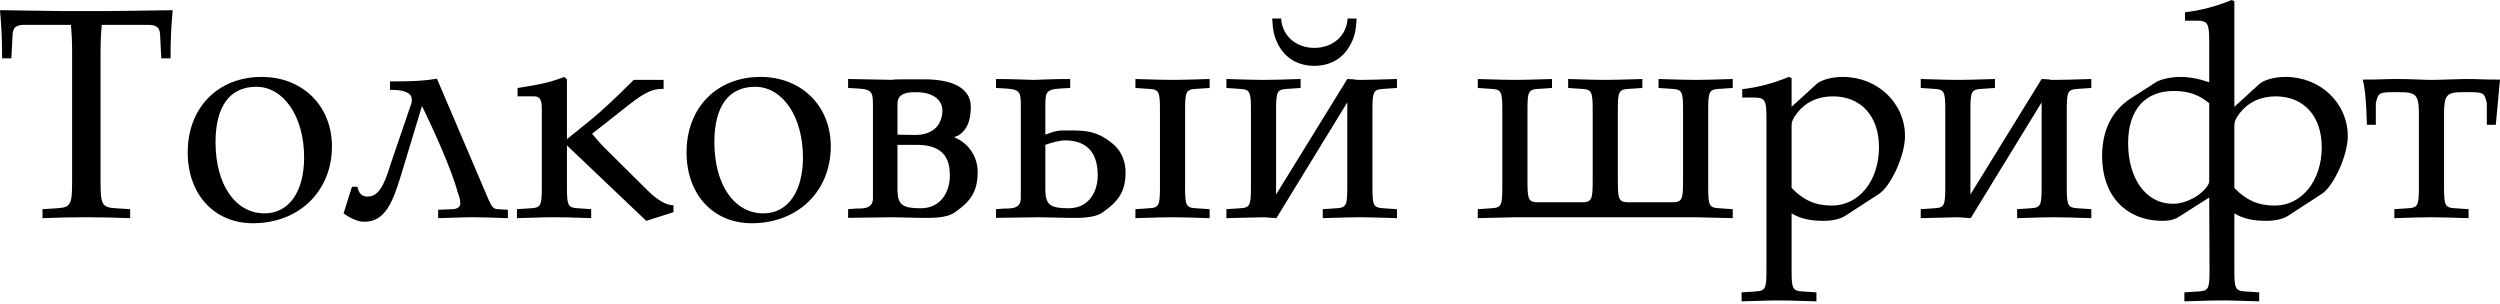 <svg width="682" height="83" viewBox="0 0 682 83" fill="none" xmlns="http://www.w3.org/2000/svg">
<path d="M47.103 2.776C46.694 7.429 46.531 10.612 46.531 15.919H44.001L43.674 9.47C43.592 7.51 42.694 6.776 40.409 6.776H27.756C27.511 9.47 27.429 11.265 27.429 14.939V49.47C27.429 55.919 27.837 56.572 31.592 56.817L35.511 57.062V59.511C30.694 59.348 27.756 59.266 23.511 59.266C19.266 59.266 16.408 59.348 11.592 59.511V57.062L15.51 56.817C19.266 56.572 19.674 55.919 19.674 49.47V14.939C19.674 11.429 19.592 9.551 19.347 6.776H6.694C4.408 6.776 3.51 7.51 3.429 9.47L3.102 15.919H0.571C0.571 10.612 0.408 7.429 0 2.776L16.572 3.02H29.47L36.245 2.939L47.103 2.776Z" fill="black"/>
<path d="M90.555 39.919C90.555 52.164 81.575 60.899 69.004 60.899C58.473 60.899 51.207 53.062 51.207 41.552C51.207 29.388 59.452 20.98 71.371 20.98C82.555 20.98 90.555 28.898 90.555 39.919ZM82.963 42.939C82.963 31.837 77.412 23.674 69.901 23.674C62.718 23.674 58.799 28.98 58.799 38.776C58.799 50.368 64.187 58.205 72.187 58.205C78.799 58.205 82.963 52.327 82.963 42.939Z" fill="black"/>
<path d="M138.547 59.511C134.547 59.348 130.629 59.266 129.078 59.266C127.527 59.266 127.527 59.266 119.526 59.511V57.225L123.526 57.062C124.833 56.98 125.567 56.409 125.567 55.511C125.567 54.613 125.322 53.552 124.833 52.409C123.282 46.368 118.057 34.939 115.118 28.898L109.485 47.511C107.118 55.348 104.996 60.572 99.281 60.491C96.669 60.491 93.73 58.205 93.73 58.205L96.016 50.939H97.485C97.73 51.756 98.057 53.552 100.098 53.633C103.036 53.715 104.669 51.103 106.547 44.817L112.261 28.082C112.669 26.123 111.853 24.49 106.383 24.49V22.204C110.873 22.204 114.792 22.204 119.2 21.47L133.241 54.368C134.139 56.409 134.547 56.98 135.772 57.062L138.547 57.225V59.511Z" fill="black"/>
<path d="M183.726 57.878L176.297 60.246L154.664 39.674V50.939C154.664 56.082 154.909 56.654 157.684 56.817L161.276 57.062V59.511C154.011 59.266 153.603 59.266 151.317 59.266C149.195 59.266 149.195 59.266 141.031 59.511V57.062L144.786 56.817C147.562 56.654 147.807 56.082 147.807 50.939V29.633C147.807 27.184 147.235 26.286 145.766 26.286H141.194V24C147.644 23.021 150.337 22.368 153.929 20.98L154.664 21.633V37.96L160.623 33.143C163.807 30.613 167.644 27.021 172.868 21.796H181.032V24.245C178.256 24.164 176.052 25.143 172.215 28.082L161.521 36.49C162.909 38.123 163.562 39.021 166.501 41.878L176.787 52.082C179.399 54.613 181.766 56.001 183.726 56.001V57.878Z" fill="black"/>
<path d="M226.638 39.919C226.638 52.164 217.658 60.899 205.086 60.899C194.555 60.899 187.29 53.062 187.29 41.552C187.29 29.388 195.535 20.98 207.454 20.98C218.637 20.98 226.638 28.898 226.638 39.919ZM219.046 42.939C219.046 31.837 213.495 23.674 205.984 23.674C198.8 23.674 194.882 28.98 194.882 38.776C194.882 50.368 200.27 58.205 208.27 58.205C214.882 58.205 219.046 52.327 219.046 42.939Z" fill="black"/>
<path d="M266.711 46.858C266.711 52.409 264.671 55.021 260.426 57.96C257.977 59.674 253.568 59.429 250.874 59.429L243.446 59.266L231.364 59.429V57.062L233.486 56.899C234.711 56.817 238.14 57.307 238.14 54.123V29.062C238.14 25.47 238.14 24.409 234.303 24.164L231.364 24V21.551L244.262 21.796C245.487 21.796 238.711 21.633 250.058 21.633H252.099C262.058 21.633 264.834 25.47 264.834 29.062C264.834 31.837 264.344 34.286 262.63 36.001C261.65 36.98 261.242 37.062 260.262 37.388C261.977 38.286 262.14 38.286 263.364 39.347C266.058 41.797 266.711 44.817 266.711 46.858ZM259.119 47.919C259.119 44.409 258.303 39.592 250.303 39.511H244.834V52.001C244.915 55.837 246.221 56.817 251.119 56.817C256.997 56.817 259.119 51.919 259.119 47.919ZM257.079 30.286C257.16 27.919 255.364 25.143 249.813 25.143C247.201 25.143 244.752 25.551 244.834 28.49V36.735L249.813 36.817C254.875 36.735 256.997 33.796 257.079 30.286Z" fill="black"/>
<path d="M307.05 46.858C307.132 52.246 305.009 55.021 300.764 57.96C298.315 59.674 293.907 59.429 291.213 59.429L283.784 59.266L271.703 59.429V57.062L273.825 56.899C275.05 56.817 278.478 57.307 278.478 54.123V29.062C278.478 25.47 278.478 24.409 274.641 24.164L271.703 24V21.551C276.601 21.551 280.519 21.796 282.07 21.796C283.295 21.796 285.988 21.551 291.948 21.551V24L289.009 24.164C285.172 24.409 285.172 25.47 285.172 29.062V36.735C286.886 36.082 288.111 35.592 290.152 35.592C295.213 35.592 298.968 35.266 303.703 39.347C306.234 41.47 307.05 44.572 307.05 46.858ZM299.458 47.919C299.458 44.409 298.642 38.368 290.642 38.286C289.091 38.286 287.05 38.858 285.172 39.511V52.001C285.254 55.837 286.56 56.817 291.458 56.817C297.336 56.817 299.458 51.919 299.458 47.919ZM329.989 59.511C324.438 59.348 322.234 59.266 319.866 59.266C317.499 59.266 315.295 59.348 309.744 59.511V57.062L313.417 56.817C316.193 56.654 316.438 56.082 316.438 50.939V30.123C316.438 24.98 316.193 24.409 313.417 24.245L309.744 24V21.551C315.295 21.715 317.499 21.796 319.866 21.796C322.234 21.796 324.438 21.715 329.989 21.551V24L326.316 24.245C323.54 24.409 323.295 24.98 323.295 30.123V50.939C323.295 56.082 323.54 56.654 326.316 56.817L329.989 57.062V59.511Z" fill="black"/>
<path d="M370.074 5.061C369.911 8.653 369.421 10.449 368.115 12.653C366.156 16.082 362.727 17.959 358.564 17.959C354.156 17.959 350.646 15.919 348.686 12.163C347.625 10.041 347.217 8.408 347.054 5.061H349.503C349.748 9.714 353.503 13.061 358.564 13.061C363.625 13.061 367.38 9.714 367.625 5.061H370.074ZM381.095 59.511C375.544 59.348 373.34 59.266 370.972 59.266C368.605 59.266 366.401 59.348 360.85 59.511V57.062L364.523 56.817C367.299 56.654 367.544 56.082 367.544 50.939V27.919L348.197 59.511L344.686 59.266L334.564 59.511V57.062L338.237 56.817C341.013 56.654 341.258 56.082 341.258 50.939V30.123C341.258 24.98 341.013 24.409 338.237 24.245L334.564 24V21.551C340.115 21.715 342.319 21.796 344.686 21.796C347.054 21.796 349.258 21.715 354.809 21.551V24L351.135 24.245C348.36 24.409 348.115 24.98 348.115 30.123V53.062L367.544 21.551C371.625 21.715 368.605 21.796 370.972 21.796C373.34 21.796 375.544 21.715 381.095 21.551V24L377.421 24.245C374.646 24.409 374.401 24.98 374.401 30.123V50.939C374.401 56.082 374.646 56.654 377.421 56.817L381.095 57.062V59.511Z" fill="black"/>
<path d="M472.69 59.511L462.568 59.266H413.261L403.139 59.511V57.062L406.812 56.817C409.588 56.654 409.833 56.082 409.833 50.939V30.123C409.833 24.98 409.588 24.409 406.812 24.245L403.139 24V21.551C408.69 21.715 410.894 21.796 413.261 21.796C415.628 21.796 417.833 21.715 423.384 21.551V24L419.71 24.245C416.935 24.409 416.69 24.98 416.69 30.123V49.307C416.69 54.45 416.935 55.184 419.71 55.184H431.465C434.241 55.184 434.486 54.45 434.486 49.307V30.123C434.486 24.98 434.241 24.409 431.465 24.245L427.792 24V21.551C433.343 21.715 435.547 21.796 437.915 21.796C440.282 21.796 442.486 21.715 448.037 21.551V24L444.364 24.245C441.588 24.409 441.343 24.98 441.343 30.123V49.307C441.343 54.45 441.588 55.184 444.364 55.184H456.119C458.894 55.184 459.139 54.45 459.139 49.307V30.123C459.139 24.98 458.894 24.409 456.119 24.245L452.445 24V21.551C457.996 21.715 460.201 21.796 462.568 21.796C464.935 21.796 467.139 21.715 472.69 21.551V24L469.017 24.245C466.241 24.409 465.997 24.98 465.997 30.123V50.939C465.997 56.082 466.241 56.654 469.017 56.817L472.69 57.062V59.511Z" fill="black"/>
<path d="M519.687 37.143C519.687 42.368 515.85 50.776 512.585 52.899L503.278 58.94C501.972 59.756 499.85 60.246 497.482 60.246C493.809 60.246 491.196 59.674 488.747 58.205V73.634C488.747 78.776 488.992 79.348 491.768 79.511L495.523 79.756V82.205C487.36 81.96 487.36 81.96 485.319 81.96C483.278 81.96 483.278 81.96 475.115 82.205V79.756L478.87 79.511C481.645 79.348 481.89 78.776 481.89 73.634V32.572C481.89 27.184 481.564 26.613 478.298 26.613H475.278V24.327C479.605 23.837 483.849 22.694 488.013 20.98L488.747 21.306V29.143L495.441 23.021C496.748 21.796 499.686 20.98 502.707 20.98C512.176 20.98 519.687 28.082 519.687 37.143ZM512.585 40.164C512.585 31.674 507.686 26.286 500.013 26.286C495.931 26.286 492.584 27.837 490.217 30.858C489.156 32.245 488.747 33.143 488.747 34.286V51.266C491.931 54.613 495.278 56.082 499.768 56.082C507.115 56.082 512.585 49.307 512.585 40.164Z" fill="black"/>
<path d="M570.511 59.511C564.96 59.348 562.755 59.266 560.388 59.266C558.021 59.266 555.817 59.348 550.266 59.511V57.062L553.939 56.817C556.715 56.654 556.959 56.082 556.959 50.939V27.919L537.612 59.511L534.102 59.266L523.979 59.511V57.062L527.653 56.817C530.428 56.654 530.673 56.082 530.673 50.939V30.123C530.673 24.98 530.428 24.409 527.653 24.245L523.979 24V21.551C529.531 21.715 531.735 21.796 534.102 21.796C536.469 21.796 538.674 21.715 544.225 21.551V24L540.551 24.245C537.776 24.409 537.531 24.98 537.531 30.123V53.062L556.959 21.551C561.041 21.715 558.021 21.796 560.388 21.796C562.755 21.796 564.96 21.715 570.511 21.551V24L566.837 24.245C564.062 24.409 563.817 24.98 563.817 30.123V50.939C563.817 56.082 564.062 56.654 566.837 56.817L570.511 57.062V59.511Z" fill="black"/>
<path d="M640.473 37.143C640.473 42.368 636.636 50.776 633.371 52.899L624.065 58.94C622.759 59.756 620.636 60.246 618.269 60.246C614.595 60.246 611.983 59.674 609.534 58.205V73.634C609.534 78.776 609.779 79.348 612.555 79.511L616.31 79.756V82.205C608.146 81.96 608.146 81.96 606.106 81.96C604.065 81.96 604.065 81.96 595.901 82.205V79.756L599.656 79.511C602.432 79.348 602.759 78.94 602.759 73.797L602.677 53.878L594.187 59.266C593.126 59.919 591.738 60.246 590.024 60.246C579.901 60.246 573.452 53.307 573.452 42.613C573.452 35.511 576.146 30.123 581.371 26.776L588.228 22.368C589.452 21.633 592.309 20.98 594.677 20.98C597.289 20.98 599.82 21.47 602.677 22.449V11.674C602.677 6.286 602.35 5.633 599.085 5.633H596.065V3.347C600.391 2.857 604.636 1.714 608.799 0L609.534 0.327V29.143L616.228 23.021C617.534 21.796 620.473 20.98 623.493 20.98C632.963 20.98 640.473 28.082 640.473 37.143ZM602.677 49.47V28.164C599.82 25.796 596.963 24.817 592.962 24.817C585.126 24.817 580.554 30.041 580.554 39.021C580.554 48.899 585.534 55.593 592.718 55.593C594.677 55.593 596.554 55.021 598.514 53.96C600.718 52.735 602.677 50.613 602.677 49.47ZM633.371 40.164C633.371 31.674 628.473 26.286 620.8 26.286C616.718 26.286 613.371 27.837 611.004 30.858C609.942 32.245 609.534 33.143 609.534 34.286V51.266C612.718 54.613 616.065 56.082 620.555 56.082C627.902 56.082 633.371 49.307 633.371 40.164Z" fill="black"/>
<path d="M682 21.715L680.857 34.041H678.408V28.164C677.673 24.98 677.428 25.143 671.877 25.143C667.469 25.143 666.734 25.878 666.734 31.021V50.939C666.734 56.082 666.979 56.654 669.755 56.817L673.428 57.062V59.511C667.877 59.348 665.673 59.266 663.306 59.266C660.939 59.266 658.734 59.348 653.183 59.511V57.062L656.857 56.817C659.632 56.654 659.877 56.082 659.877 50.939V31.021C659.877 25.878 659.061 25.143 654.653 25.143C649.102 25.143 648.857 24.98 648.122 28.164V34.041H645.673C645.673 34.041 645.591 25.143 644.53 21.715C649.51 21.715 650.571 21.551 653.836 21.551C658.081 21.551 660.939 21.796 663.306 21.796C665.673 21.796 670.898 21.551 672.694 21.551C675.959 21.551 677.02 21.715 682 21.715Z" fill="black"/>
</svg>
